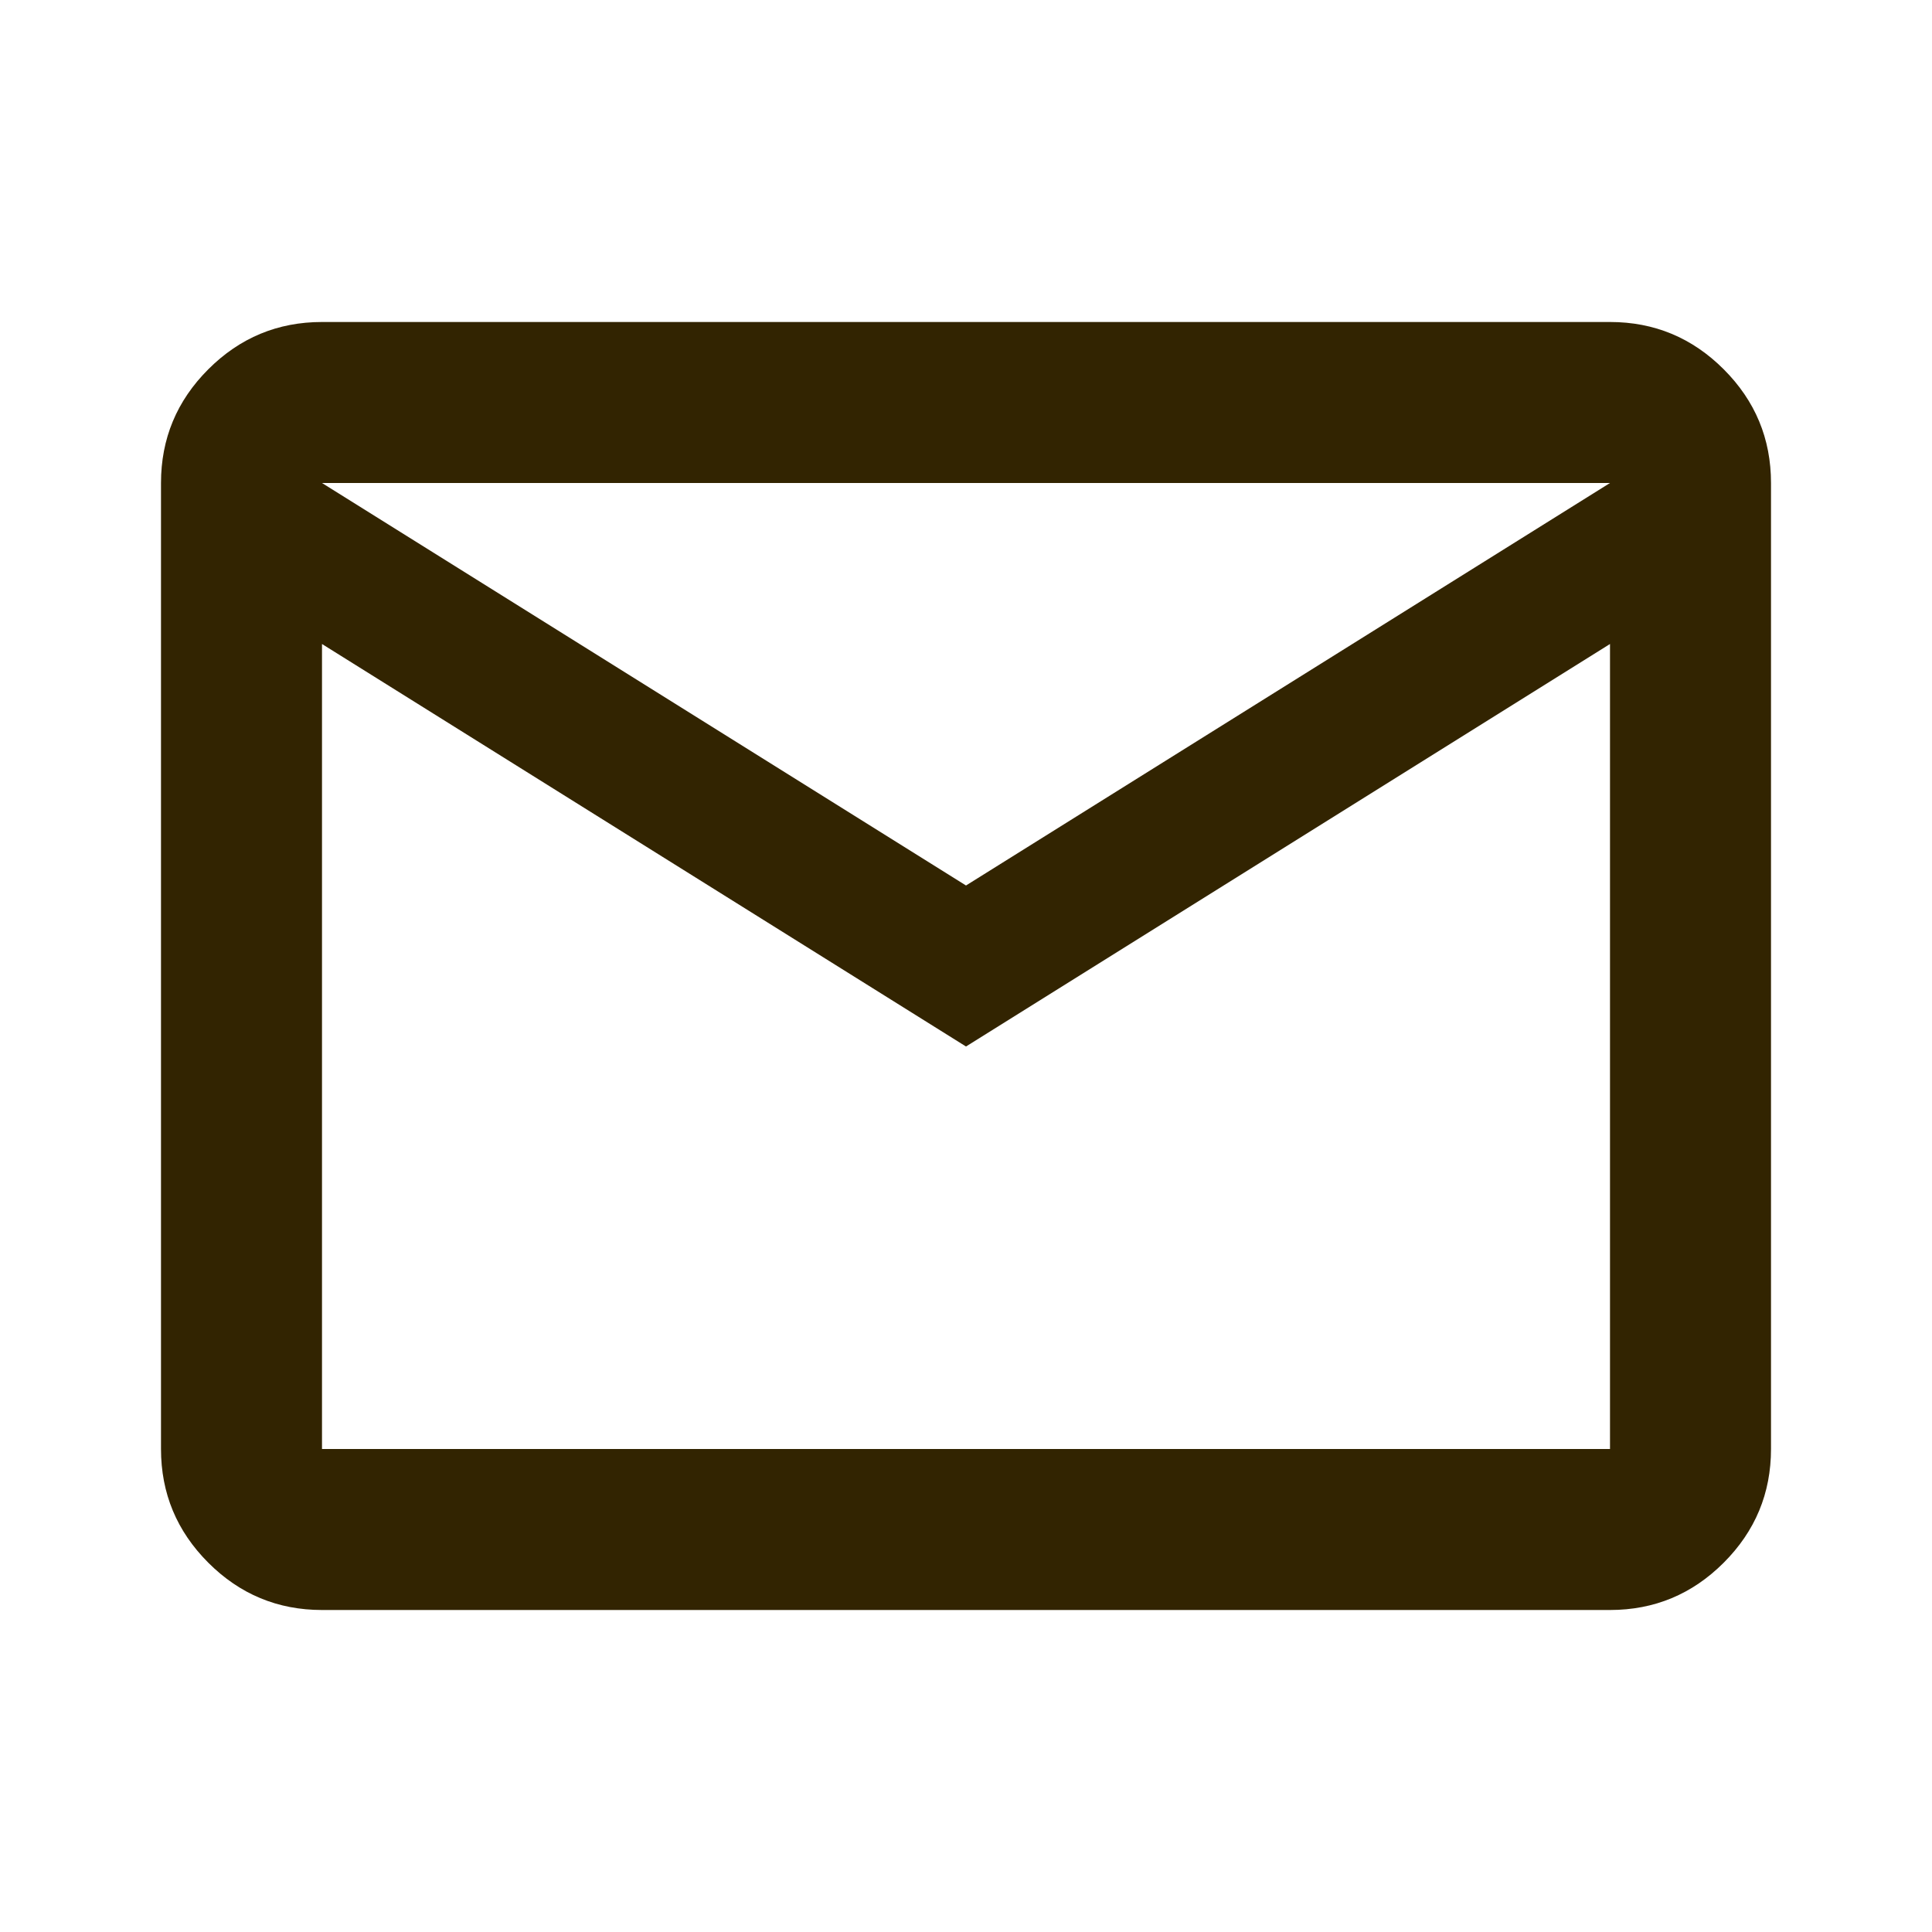 <svg fill="#322401" height="24" viewBox="0 -960 960 960" width="24" xmlns="http://www.w3.org/2000/svg"><path d="m160-160q-33 0-56.5-23.5t-23.5-56.5v-480q0-33 23.5-56.5t56.5-23.5h640q33 0 56.5 23.5t23.5 56.5v480q0 33-23.5 56.5t-56.5 23.5zm320-280-320-200v400h640v-400zm0-80 320-200h-640zm-320-120v-80 480z"/></svg>